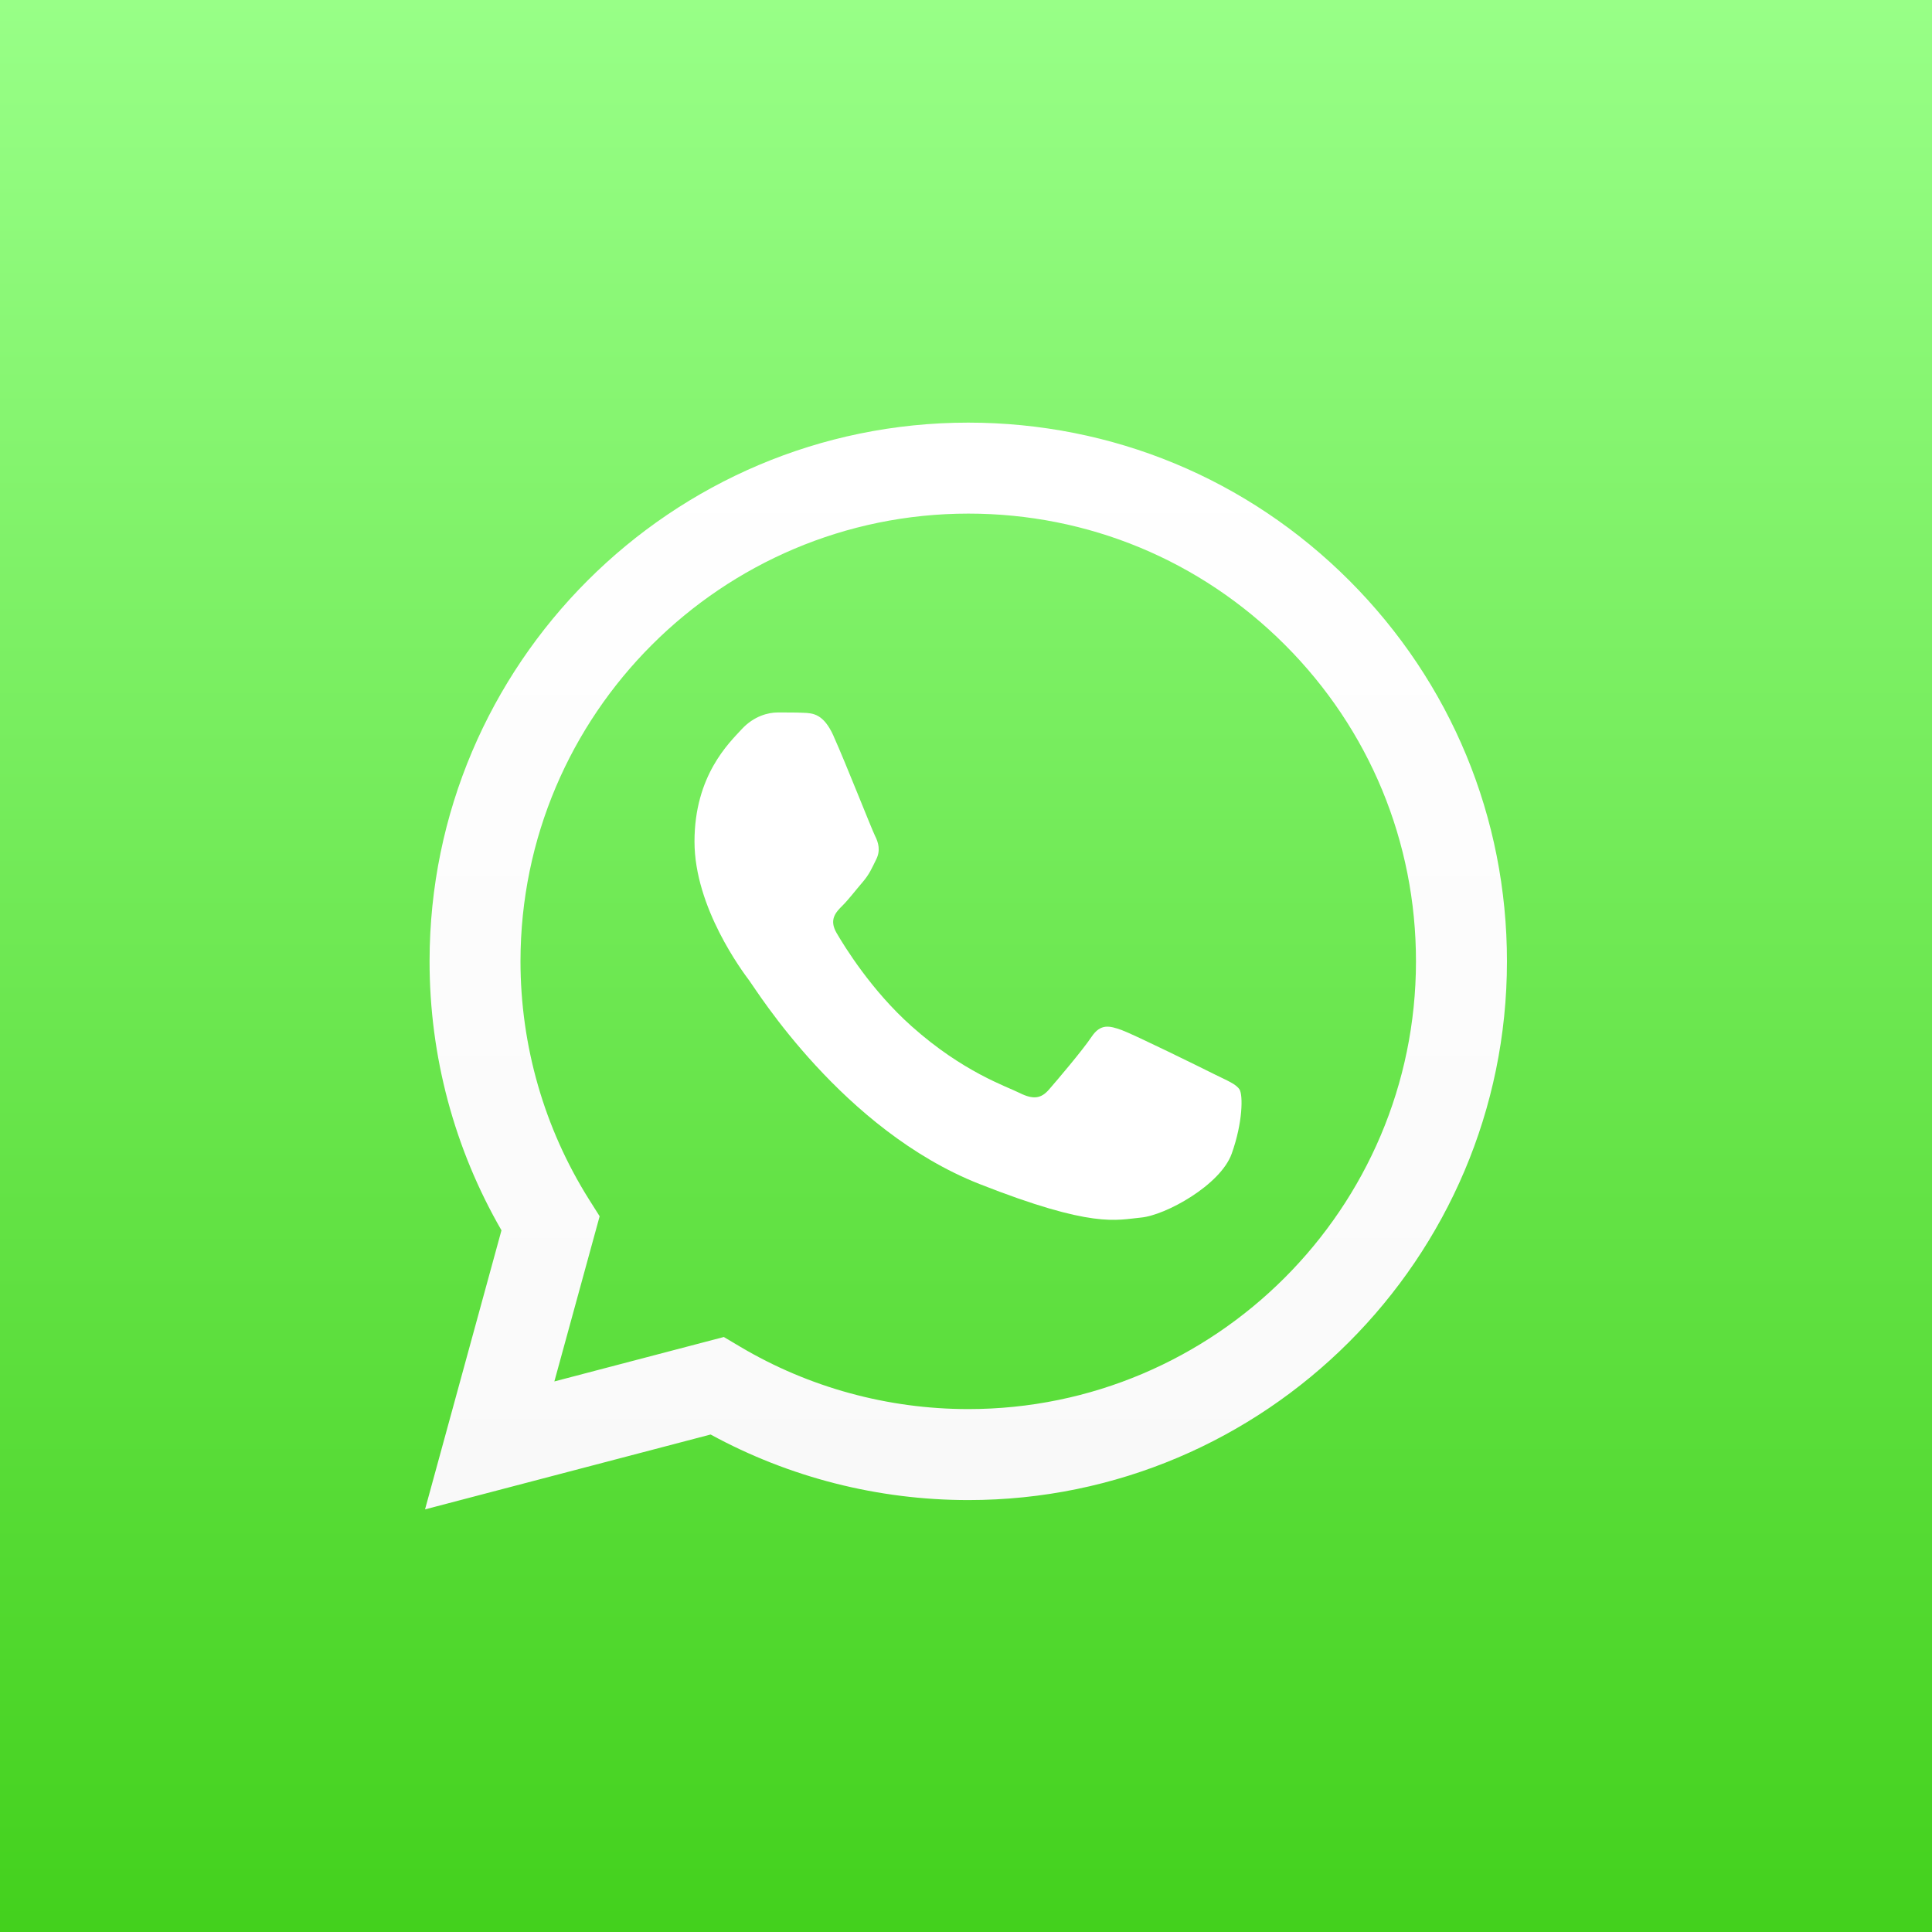 <svg width="32" height="32" viewBox="0 0 32 32" fill="none" xmlns="http://www.w3.org/2000/svg">
<rect x="0" y="0" width="32" height="32" fill="#333333" stroke="none"/>
<rect width="32" height="32" fill="url(#paint0_linear_256_116202)"/>
<path d="M7.115 15.919C7.114 17.491 7.525 19.026 8.306 20.378L7.04 25L11.77 23.76C13.073 24.471 14.54 24.845 16.034 24.846H16.037C20.955 24.846 24.958 20.844 24.96 15.926C24.961 13.543 24.033 11.302 22.349 9.616C20.664 7.93 18.424 7.001 16.037 7C11.119 7 7.117 11.001 7.115 15.919M9.932 20.145L9.755 19.865C9.013 18.684 8.621 17.32 8.621 15.92C8.623 11.832 11.95 8.507 16.04 8.507C18.021 8.507 19.883 9.28 21.283 10.681C22.683 12.082 23.454 13.945 23.453 15.925C23.451 20.013 20.125 23.339 16.037 23.339H16.034C14.703 23.338 13.398 22.981 12.26 22.306L11.989 22.145L9.182 22.881L9.932 20.145ZM16.037 24.846H16.038H16.037C16.037 24.846 16.037 24.846 16.037 24.846Z" fill="url(#paint1_linear_256_116202)"/>
<path fill-rule="evenodd" clip-rule="evenodd" d="M13.807 12.191C13.64 11.82 13.464 11.812 13.305 11.806C13.175 11.8 13.026 11.801 12.878 11.801C12.729 11.801 12.488 11.857 12.283 12.08C12.079 12.303 11.503 12.842 11.503 13.939C11.503 15.036 12.302 16.096 12.413 16.245C12.525 16.393 13.956 18.716 16.221 19.61C18.105 20.352 18.488 20.205 18.897 20.167C19.305 20.13 20.216 19.628 20.401 19.108C20.587 18.587 20.587 18.141 20.532 18.048C20.476 17.955 20.327 17.899 20.104 17.788C19.881 17.676 18.785 17.137 18.581 17.062C18.376 16.988 18.228 16.951 18.079 17.174C17.93 17.397 17.503 17.899 17.373 18.048C17.243 18.197 17.113 18.215 16.89 18.104C16.667 17.992 15.949 17.757 15.098 16.997C14.435 16.407 13.987 15.677 13.857 15.454C13.727 15.231 13.843 15.11 13.955 14.999C14.055 14.899 14.178 14.738 14.29 14.608C14.401 14.478 14.438 14.385 14.512 14.236C14.587 14.088 14.55 13.957 14.494 13.846C14.438 13.735 14.005 12.632 13.806 12.191" fill="white"/>
<defs>
<linearGradient id="paint0_linear_256_116202" x1="16" y1="0" x2="16" y2="32" gradientUnits="userSpaceOnUse">
<stop stop-color="#98FF87"/>
<stop offset="1" stop-color="#43D11D"/>
</linearGradient>
<linearGradient id="paint1_linear_256_116202" x1="16" y1="25.001" x2="16" y2="7.001" gradientUnits="userSpaceOnUse">
<stop stop-color="#F9F9F9"/>
<stop offset="1" stop-color="white"/>
</linearGradient>
</defs>
</svg>
